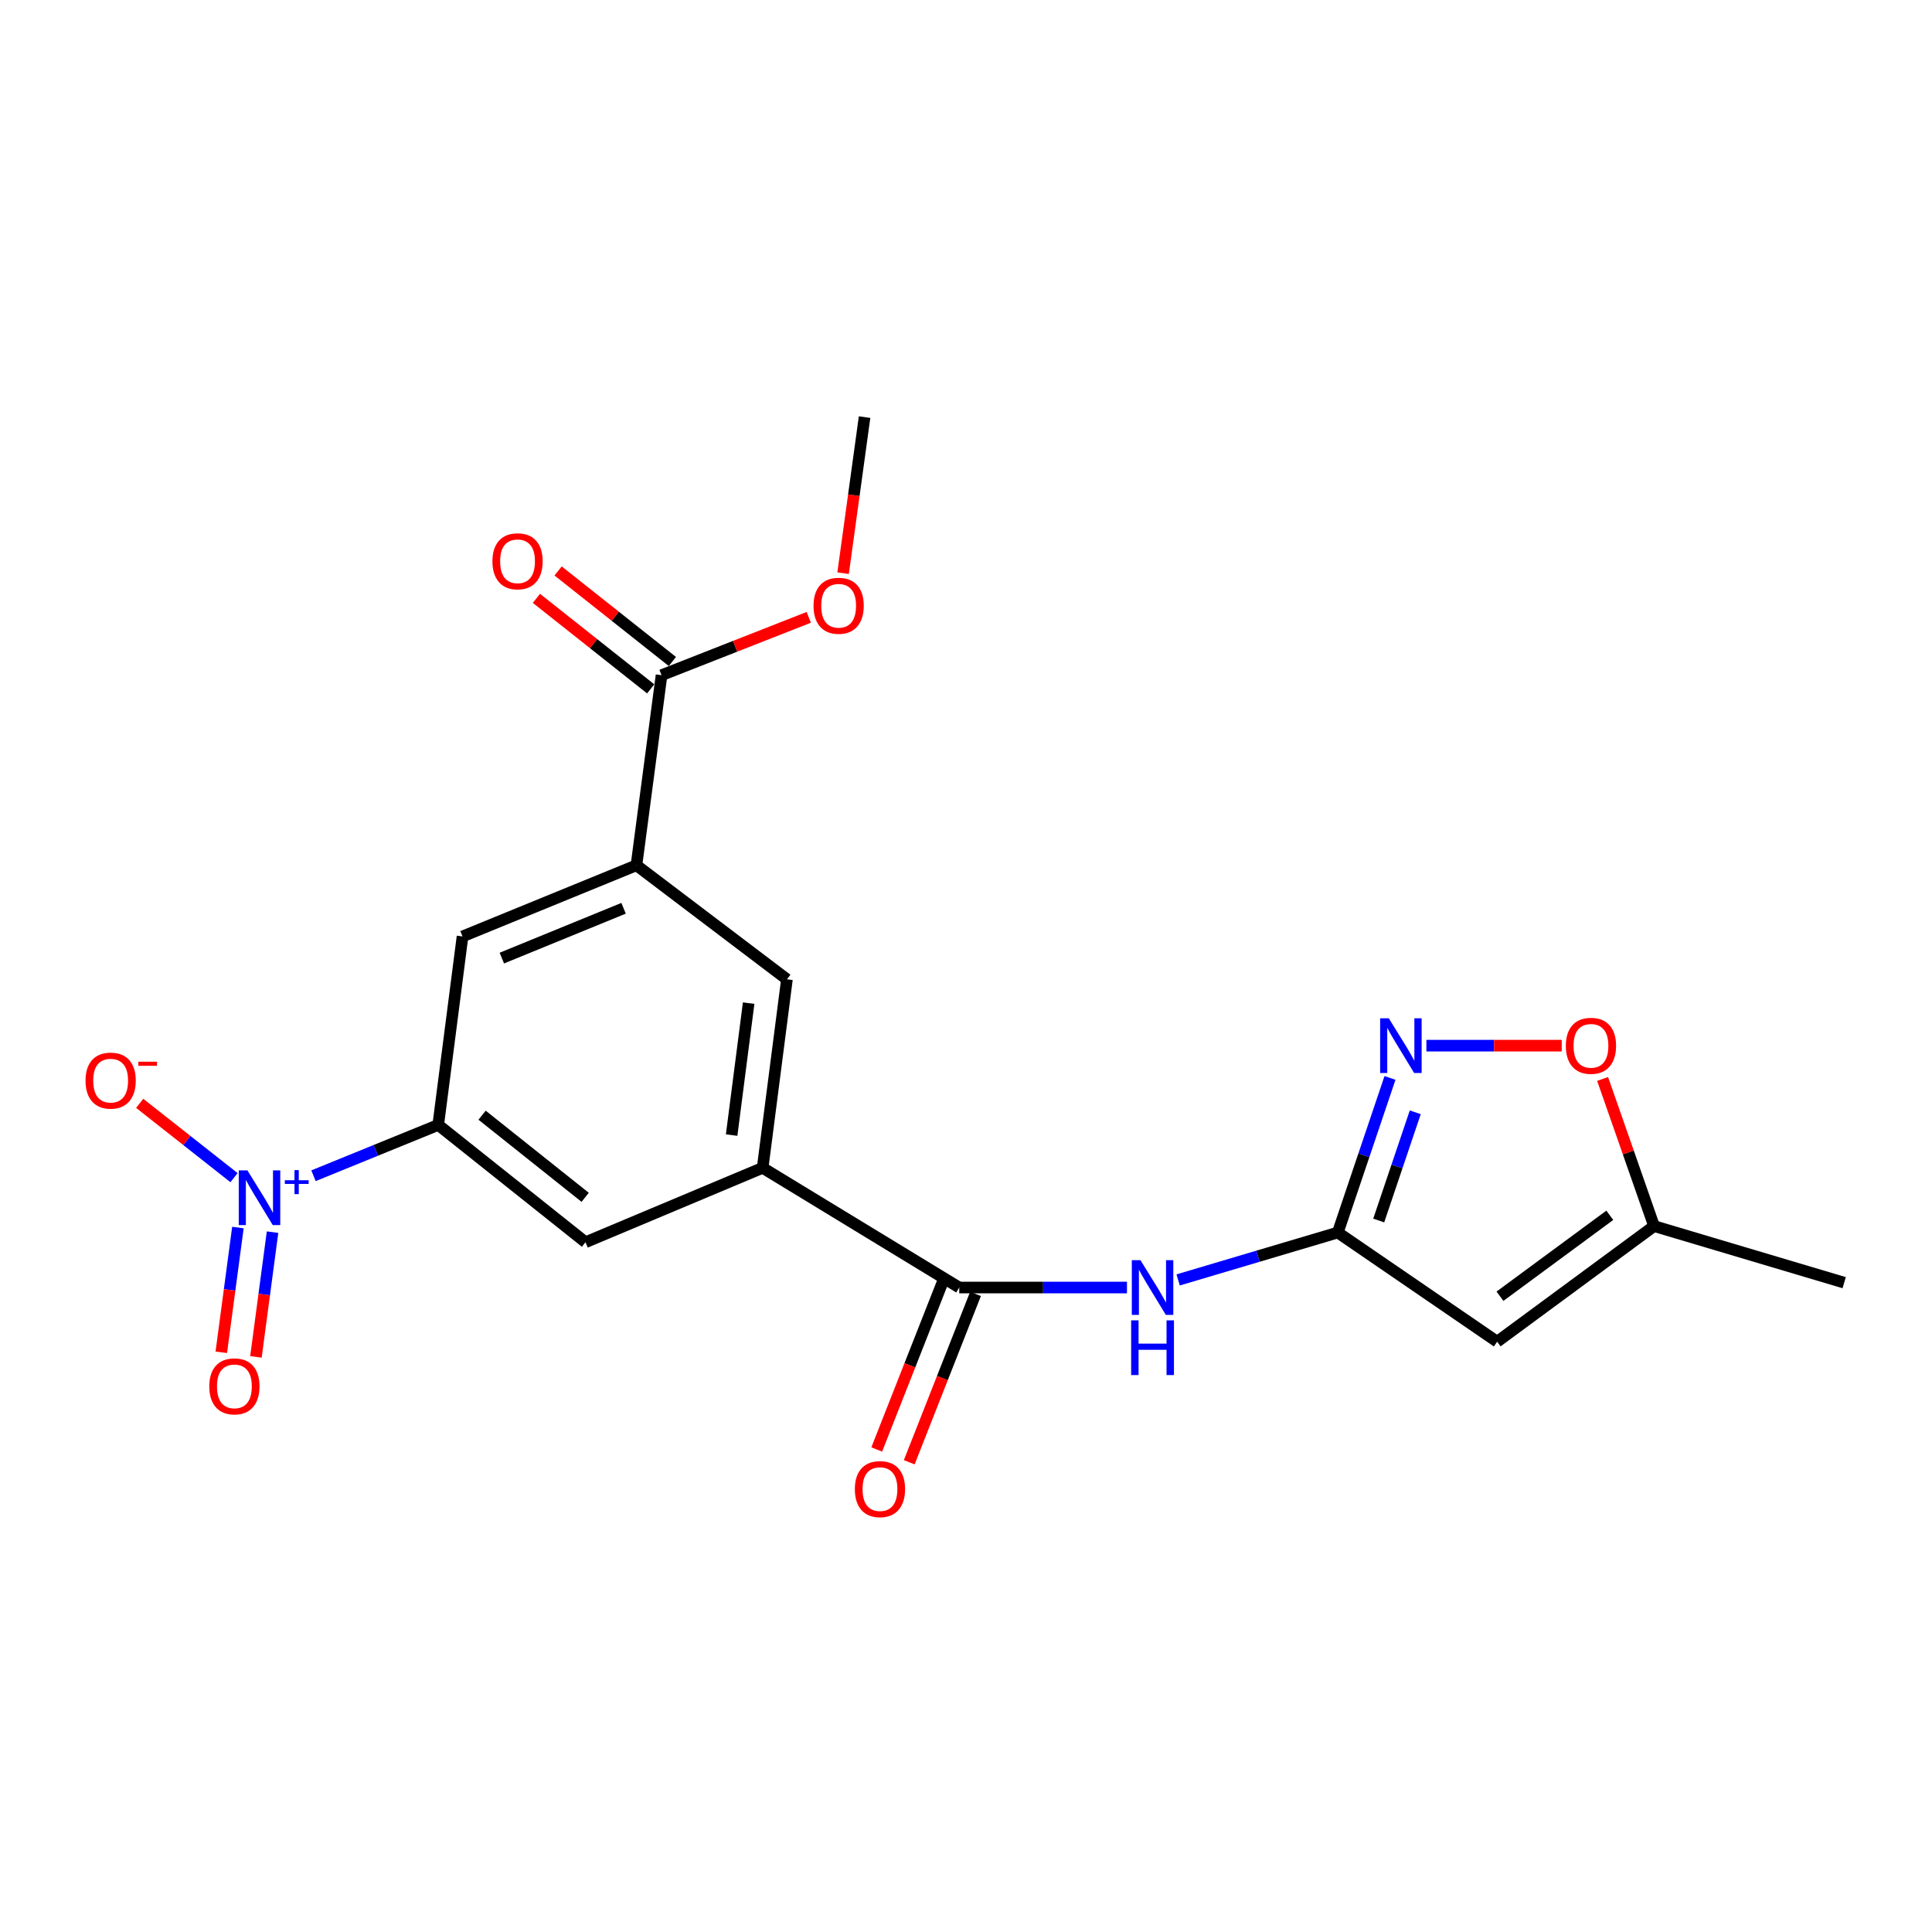<?xml version='1.0' encoding='iso-8859-1'?>
<svg version='1.1' baseProfile='full'
              xmlns='http://www.w3.org/2000/svg'
                      xmlns:rdkit='http://www.rdkit.org/xml'
                      xmlns:xlink='http://www.w3.org/1999/xlink'
                  xml:space='preserve'
width='1000px' height='1000px' viewBox='0 0 1000 1000'>
<!-- END OF HEADER -->
<rect style='opacity:1.0;fill:#FFFFFF;stroke:none' width='1000' height='1000' x='0' y='0'> </rect>
<path class='bond-5' d='M 162.264,608.564 L 194.544,595.411' style='fill:none;fill-rule:evenodd;stroke:#0000FF;stroke-width:6px;stroke-linecap:butt;stroke-linejoin:miter;stroke-opacity:1' />
<path class='bond-5' d='M 194.544,595.411 L 226.825,582.258' style='fill:none;fill-rule:evenodd;stroke:#000000;stroke-width:6px;stroke-linecap:butt;stroke-linejoin:miter;stroke-opacity:1' />
<path class='bond-14' d='M 121.13,609.556 L 96.717,590.321' style='fill:none;fill-rule:evenodd;stroke:#0000FF;stroke-width:6px;stroke-linecap:butt;stroke-linejoin:miter;stroke-opacity:1' />
<path class='bond-14' d='M 96.717,590.321 L 72.303,571.087' style='fill:none;fill-rule:evenodd;stroke:#FF0000;stroke-width:6px;stroke-linecap:butt;stroke-linejoin:miter;stroke-opacity:1' />
<path class='bond-15' d='M 123.145,635.376 L 118.843,667.658' style='fill:none;fill-rule:evenodd;stroke:#0000FF;stroke-width:6px;stroke-linecap:butt;stroke-linejoin:miter;stroke-opacity:1' />
<path class='bond-15' d='M 118.843,667.658 L 114.541,699.94' style='fill:none;fill-rule:evenodd;stroke:#FF0000;stroke-width:6px;stroke-linecap:butt;stroke-linejoin:miter;stroke-opacity:1' />
<path class='bond-15' d='M 141.07,637.765 L 136.767,670.047' style='fill:none;fill-rule:evenodd;stroke:#0000FF;stroke-width:6px;stroke-linecap:butt;stroke-linejoin:miter;stroke-opacity:1' />
<path class='bond-15' d='M 136.767,670.047 L 132.465,702.328' style='fill:none;fill-rule:evenodd;stroke:#FF0000;stroke-width:6px;stroke-linecap:butt;stroke-linejoin:miter;stroke-opacity:1' />
<path class='bond-0' d='M 692.439,637.952 L 651.121,650.221' style='fill:none;fill-rule:evenodd;stroke:#000000;stroke-width:6px;stroke-linecap:butt;stroke-linejoin:miter;stroke-opacity:1' />
<path class='bond-0' d='M 651.121,650.221 L 609.802,662.49' style='fill:none;fill-rule:evenodd;stroke:#0000FF;stroke-width:6px;stroke-linecap:butt;stroke-linejoin:miter;stroke-opacity:1' />
<path class='bond-1' d='M 692.439,637.952 L 705.947,597.948' style='fill:none;fill-rule:evenodd;stroke:#000000;stroke-width:6px;stroke-linecap:butt;stroke-linejoin:miter;stroke-opacity:1' />
<path class='bond-1' d='M 705.947,597.948 L 719.455,557.943' style='fill:none;fill-rule:evenodd;stroke:#0000FF;stroke-width:6px;stroke-linecap:butt;stroke-linejoin:miter;stroke-opacity:1' />
<path class='bond-1' d='M 713.624,631.736 L 723.08,603.732' style='fill:none;fill-rule:evenodd;stroke:#000000;stroke-width:6px;stroke-linecap:butt;stroke-linejoin:miter;stroke-opacity:1' />
<path class='bond-1' d='M 723.08,603.732 L 732.535,575.729' style='fill:none;fill-rule:evenodd;stroke:#0000FF;stroke-width:6px;stroke-linecap:butt;stroke-linejoin:miter;stroke-opacity:1' />
<path class='bond-3' d='M 692.439,637.952 L 774.926,694.46' style='fill:none;fill-rule:evenodd;stroke:#000000;stroke-width:6px;stroke-linecap:butt;stroke-linejoin:miter;stroke-opacity:1' />
<path class='bond-8' d='M 738.298,541.231 L 773.323,541.231' style='fill:none;fill-rule:evenodd;stroke:#0000FF;stroke-width:6px;stroke-linecap:butt;stroke-linejoin:miter;stroke-opacity:1' />
<path class='bond-8' d='M 773.323,541.231 L 808.348,541.231' style='fill:none;fill-rule:evenodd;stroke:#FF0000;stroke-width:6px;stroke-linecap:butt;stroke-linejoin:miter;stroke-opacity:1' />
<path class='bond-2' d='M 496.505,666.422 L 394.741,604.469' style='fill:none;fill-rule:evenodd;stroke:#000000;stroke-width:6px;stroke-linecap:butt;stroke-linejoin:miter;stroke-opacity:1' />
<path class='bond-4' d='M 496.505,666.422 L 539.913,666.422' style='fill:none;fill-rule:evenodd;stroke:#000000;stroke-width:6px;stroke-linecap:butt;stroke-linejoin:miter;stroke-opacity:1' />
<path class='bond-4' d='M 539.913,666.422 L 583.32,666.422' style='fill:none;fill-rule:evenodd;stroke:#0000FF;stroke-width:6px;stroke-linecap:butt;stroke-linejoin:miter;stroke-opacity:1' />
<path class='bond-16' d='M 488.092,663.111 L 470.943,706.678' style='fill:none;fill-rule:evenodd;stroke:#000000;stroke-width:6px;stroke-linecap:butt;stroke-linejoin:miter;stroke-opacity:1' />
<path class='bond-16' d='M 470.943,706.678 L 453.794,750.245' style='fill:none;fill-rule:evenodd;stroke:#FF0000;stroke-width:6px;stroke-linecap:butt;stroke-linejoin:miter;stroke-opacity:1' />
<path class='bond-16' d='M 504.918,669.734 L 487.769,713.301' style='fill:none;fill-rule:evenodd;stroke:#000000;stroke-width:6px;stroke-linecap:butt;stroke-linejoin:miter;stroke-opacity:1' />
<path class='bond-16' d='M 487.769,713.301 L 470.62,756.868' style='fill:none;fill-rule:evenodd;stroke:#FF0000;stroke-width:6px;stroke-linecap:butt;stroke-linejoin:miter;stroke-opacity:1' />
<path class='bond-10' d='M 774.926,694.46 L 856.136,634.617' style='fill:none;fill-rule:evenodd;stroke:#000000;stroke-width:6px;stroke-linecap:butt;stroke-linejoin:miter;stroke-opacity:1' />
<path class='bond-10' d='M 776.38,670.926 L 833.228,629.036' style='fill:none;fill-rule:evenodd;stroke:#000000;stroke-width:6px;stroke-linecap:butt;stroke-linejoin:miter;stroke-opacity:1' />
<path class='bond-11' d='M 226.825,582.258 L 303.052,642.985' style='fill:none;fill-rule:evenodd;stroke:#000000;stroke-width:6px;stroke-linecap:butt;stroke-linejoin:miter;stroke-opacity:1' />
<path class='bond-11' d='M 249.526,577.224 L 302.885,619.733' style='fill:none;fill-rule:evenodd;stroke:#000000;stroke-width:6px;stroke-linecap:butt;stroke-linejoin:miter;stroke-opacity:1' />
<path class='bond-12' d='M 226.825,582.258 L 239.402,484.693' style='fill:none;fill-rule:evenodd;stroke:#000000;stroke-width:6px;stroke-linecap:butt;stroke-linejoin:miter;stroke-opacity:1' />
<path class='bond-6' d='M 394.741,604.469 L 303.052,642.985' style='fill:none;fill-rule:evenodd;stroke:#000000;stroke-width:6px;stroke-linecap:butt;stroke-linejoin:miter;stroke-opacity:1' />
<path class='bond-21' d='M 394.741,604.469 L 407.318,506.894' style='fill:none;fill-rule:evenodd;stroke:#000000;stroke-width:6px;stroke-linecap:butt;stroke-linejoin:miter;stroke-opacity:1' />
<path class='bond-21' d='M 378.693,587.521 L 387.497,519.219' style='fill:none;fill-rule:evenodd;stroke:#000000;stroke-width:6px;stroke-linecap:butt;stroke-linejoin:miter;stroke-opacity:1' />
<path class='bond-7' d='M 329.423,447.865 L 239.402,484.693' style='fill:none;fill-rule:evenodd;stroke:#000000;stroke-width:6px;stroke-linecap:butt;stroke-linejoin:miter;stroke-opacity:1' />
<path class='bond-7' d='M 322.766,470.125 L 259.752,495.905' style='fill:none;fill-rule:evenodd;stroke:#000000;stroke-width:6px;stroke-linecap:butt;stroke-linejoin:miter;stroke-opacity:1' />
<path class='bond-9' d='M 329.423,447.865 L 342.412,349.476' style='fill:none;fill-rule:evenodd;stroke:#000000;stroke-width:6px;stroke-linecap:butt;stroke-linejoin:miter;stroke-opacity:1' />
<path class='bond-13' d='M 329.423,447.865 L 407.318,506.894' style='fill:none;fill-rule:evenodd;stroke:#000000;stroke-width:6px;stroke-linecap:butt;stroke-linejoin:miter;stroke-opacity:1' />
<path class='bond-22' d='M 829.504,558.464 L 842.82,596.541' style='fill:none;fill-rule:evenodd;stroke:#FF0000;stroke-width:6px;stroke-linecap:butt;stroke-linejoin:miter;stroke-opacity:1' />
<path class='bond-22' d='M 842.82,596.541 L 856.136,634.617' style='fill:none;fill-rule:evenodd;stroke:#000000;stroke-width:6px;stroke-linecap:butt;stroke-linejoin:miter;stroke-opacity:1' />
<path class='bond-17' d='M 348.026,342.389 L 318.45,318.959' style='fill:none;fill-rule:evenodd;stroke:#000000;stroke-width:6px;stroke-linecap:butt;stroke-linejoin:miter;stroke-opacity:1' />
<path class='bond-17' d='M 318.45,318.959 L 288.873,295.53' style='fill:none;fill-rule:evenodd;stroke:#FF0000;stroke-width:6px;stroke-linecap:butt;stroke-linejoin:miter;stroke-opacity:1' />
<path class='bond-17' d='M 336.798,356.563 L 307.221,333.134' style='fill:none;fill-rule:evenodd;stroke:#000000;stroke-width:6px;stroke-linecap:butt;stroke-linejoin:miter;stroke-opacity:1' />
<path class='bond-17' d='M 307.221,333.134 L 277.645,309.704' style='fill:none;fill-rule:evenodd;stroke:#FF0000;stroke-width:6px;stroke-linecap:butt;stroke-linejoin:miter;stroke-opacity:1' />
<path class='bond-18' d='M 342.412,349.476 L 380.515,334.506' style='fill:none;fill-rule:evenodd;stroke:#000000;stroke-width:6px;stroke-linecap:butt;stroke-linejoin:miter;stroke-opacity:1' />
<path class='bond-18' d='M 380.515,334.506 L 418.618,319.536' style='fill:none;fill-rule:evenodd;stroke:#FF0000;stroke-width:6px;stroke-linecap:butt;stroke-linejoin:miter;stroke-opacity:1' />
<path class='bond-19' d='M 856.136,634.617 L 954.545,663.911' style='fill:none;fill-rule:evenodd;stroke:#000000;stroke-width:6px;stroke-linecap:butt;stroke-linejoin:miter;stroke-opacity:1' />
<path class='bond-20' d='M 436.389,296.68 L 441.945,256.293' style='fill:none;fill-rule:evenodd;stroke:#FF0000;stroke-width:6px;stroke-linecap:butt;stroke-linejoin:miter;stroke-opacity:1' />
<path class='bond-20' d='M 441.945,256.293 L 447.502,215.906' style='fill:none;fill-rule:evenodd;stroke:#000000;stroke-width:6px;stroke-linecap:butt;stroke-linejoin:miter;stroke-opacity:1' />
<path  class='atom-0' d='M 128.062 605.79
L 137.342 620.79
Q 138.262 622.27, 139.742 624.95
Q 141.222 627.63, 141.302 627.79
L 141.302 605.79
L 145.062 605.79
L 145.062 634.11
L 141.182 634.11
L 131.222 617.71
Q 130.062 615.79, 128.822 613.59
Q 127.622 611.39, 127.262 610.71
L 127.262 634.11
L 123.582 634.11
L 123.582 605.79
L 128.062 605.79
' fill='#0000FF'/>
<path  class='atom-0' d='M 147.438 610.895
L 152.428 610.895
L 152.428 605.641
L 154.646 605.641
L 154.646 610.895
L 159.767 610.895
L 159.767 612.796
L 154.646 612.796
L 154.646 618.076
L 152.428 618.076
L 152.428 612.796
L 147.438 612.796
L 147.438 610.895
' fill='#0000FF'/>
<path  class='atom-2' d='M 718.838 527.071
L 728.118 542.071
Q 729.038 543.551, 730.518 546.231
Q 731.998 548.911, 732.078 549.071
L 732.078 527.071
L 735.838 527.071
L 735.838 555.391
L 731.958 555.391
L 721.998 538.991
Q 720.838 537.071, 719.598 534.871
Q 718.398 532.671, 718.038 531.991
L 718.038 555.391
L 714.358 555.391
L 714.358 527.071
L 718.838 527.071
' fill='#0000FF'/>
<path  class='atom-5' d='M 590.302 652.262
L 599.582 667.262
Q 600.502 668.742, 601.982 671.422
Q 603.462 674.102, 603.542 674.262
L 603.542 652.262
L 607.302 652.262
L 607.302 680.582
L 603.422 680.582
L 593.462 664.182
Q 592.302 662.262, 591.062 660.062
Q 589.862 657.862, 589.502 657.182
L 589.502 680.582
L 585.822 680.582
L 585.822 652.262
L 590.302 652.262
' fill='#0000FF'/>
<path  class='atom-5' d='M 585.482 683.414
L 589.322 683.414
L 589.322 695.454
L 603.802 695.454
L 603.802 683.414
L 607.642 683.414
L 607.642 711.734
L 603.802 711.734
L 603.802 698.654
L 589.322 698.654
L 589.322 711.734
L 585.482 711.734
L 585.482 683.414
' fill='#0000FF'/>
<path  class='atom-9' d='M 810.477 541.311
Q 810.477 534.511, 813.837 530.711
Q 817.197 526.911, 823.477 526.911
Q 829.757 526.911, 833.117 530.711
Q 836.477 534.511, 836.477 541.311
Q 836.477 548.191, 833.077 552.111
Q 829.677 555.991, 823.477 555.991
Q 817.237 555.991, 813.837 552.111
Q 810.477 548.231, 810.477 541.311
M 823.477 552.791
Q 827.797 552.791, 830.117 549.911
Q 832.477 546.991, 832.477 541.311
Q 832.477 535.751, 830.117 532.951
Q 827.797 530.111, 823.477 530.111
Q 819.157 530.111, 816.797 532.911
Q 814.477 535.711, 814.477 541.311
Q 814.477 547.031, 816.797 549.911
Q 819.157 552.791, 823.477 552.791
' fill='#FF0000'/>
<path  class='atom-15' d='M 44.271 559.323
Q 44.271 552.523, 47.631 548.723
Q 50.991 544.923, 57.271 544.923
Q 63.551 544.923, 66.911 548.723
Q 70.271 552.523, 70.271 559.323
Q 70.271 566.203, 66.871 570.123
Q 63.471 574.003, 57.271 574.003
Q 51.031 574.003, 47.631 570.123
Q 44.271 566.243, 44.271 559.323
M 57.271 570.803
Q 61.591 570.803, 63.911 567.923
Q 66.271 565.003, 66.271 559.323
Q 66.271 553.763, 63.911 550.963
Q 61.591 548.123, 57.271 548.123
Q 52.951 548.123, 50.591 550.923
Q 48.271 553.723, 48.271 559.323
Q 48.271 565.043, 50.591 567.923
Q 52.951 570.803, 57.271 570.803
' fill='#FF0000'/>
<path  class='atom-15' d='M 71.591 549.545
L 81.28 549.545
L 81.28 551.657
L 71.591 551.657
L 71.591 549.545
' fill='#FF0000'/>
<path  class='atom-16' d='M 108.323 717.575
Q 108.323 710.775, 111.683 706.975
Q 115.043 703.175, 121.323 703.175
Q 127.603 703.175, 130.963 706.975
Q 134.323 710.775, 134.323 717.575
Q 134.323 724.455, 130.923 728.375
Q 127.523 732.255, 121.323 732.255
Q 115.083 732.255, 111.683 728.375
Q 108.323 724.495, 108.323 717.575
M 121.323 729.055
Q 125.643 729.055, 127.963 726.175
Q 130.323 723.255, 130.323 717.575
Q 130.323 712.015, 127.963 709.215
Q 125.643 706.375, 121.323 706.375
Q 117.003 706.375, 114.643 709.175
Q 112.323 711.975, 112.323 717.575
Q 112.323 723.295, 114.643 726.175
Q 117.003 729.055, 121.323 729.055
' fill='#FF0000'/>
<path  class='atom-17' d='M 442.468 770.758
Q 442.468 763.958, 445.828 760.158
Q 449.188 756.358, 455.468 756.358
Q 461.748 756.358, 465.108 760.158
Q 468.468 763.958, 468.468 770.758
Q 468.468 777.638, 465.068 781.558
Q 461.668 785.438, 455.468 785.438
Q 449.228 785.438, 445.828 781.558
Q 442.468 777.678, 442.468 770.758
M 455.468 782.238
Q 459.788 782.238, 462.108 779.358
Q 464.468 776.438, 464.468 770.758
Q 464.468 765.198, 462.108 762.398
Q 459.788 759.558, 455.468 759.558
Q 451.148 759.558, 448.788 762.358
Q 446.468 765.158, 446.468 770.758
Q 446.468 776.478, 448.788 779.358
Q 451.148 782.238, 455.468 782.238
' fill='#FF0000'/>
<path  class='atom-18' d='M 254.882 290.516
Q 254.882 283.716, 258.242 279.916
Q 261.602 276.116, 267.882 276.116
Q 274.162 276.116, 277.522 279.916
Q 280.882 283.716, 280.882 290.516
Q 280.882 297.396, 277.482 301.316
Q 274.082 305.196, 267.882 305.196
Q 261.642 305.196, 258.242 301.316
Q 254.882 297.436, 254.882 290.516
M 267.882 301.996
Q 272.202 301.996, 274.522 299.116
Q 276.882 296.196, 276.882 290.516
Q 276.882 284.956, 274.522 282.156
Q 272.202 279.316, 267.882 279.316
Q 263.562 279.316, 261.202 282.116
Q 258.882 284.916, 258.882 290.516
Q 258.882 296.236, 261.202 299.116
Q 263.562 301.996, 267.882 301.996
' fill='#FF0000'/>
<path  class='atom-19' d='M 421.08 313.541
Q 421.08 306.741, 424.44 302.941
Q 427.8 299.141, 434.08 299.141
Q 440.36 299.141, 443.72 302.941
Q 447.08 306.741, 447.08 313.541
Q 447.08 320.421, 443.68 324.341
Q 440.28 328.221, 434.08 328.221
Q 427.84 328.221, 424.44 324.341
Q 421.08 320.461, 421.08 313.541
M 434.08 325.021
Q 438.4 325.021, 440.72 322.141
Q 443.08 319.221, 443.08 313.541
Q 443.08 307.981, 440.72 305.181
Q 438.4 302.341, 434.08 302.341
Q 429.76 302.341, 427.4 305.141
Q 425.08 307.941, 425.08 313.541
Q 425.08 319.261, 427.4 322.141
Q 429.76 325.021, 434.08 325.021
' fill='#FF0000'/>
</svg>
